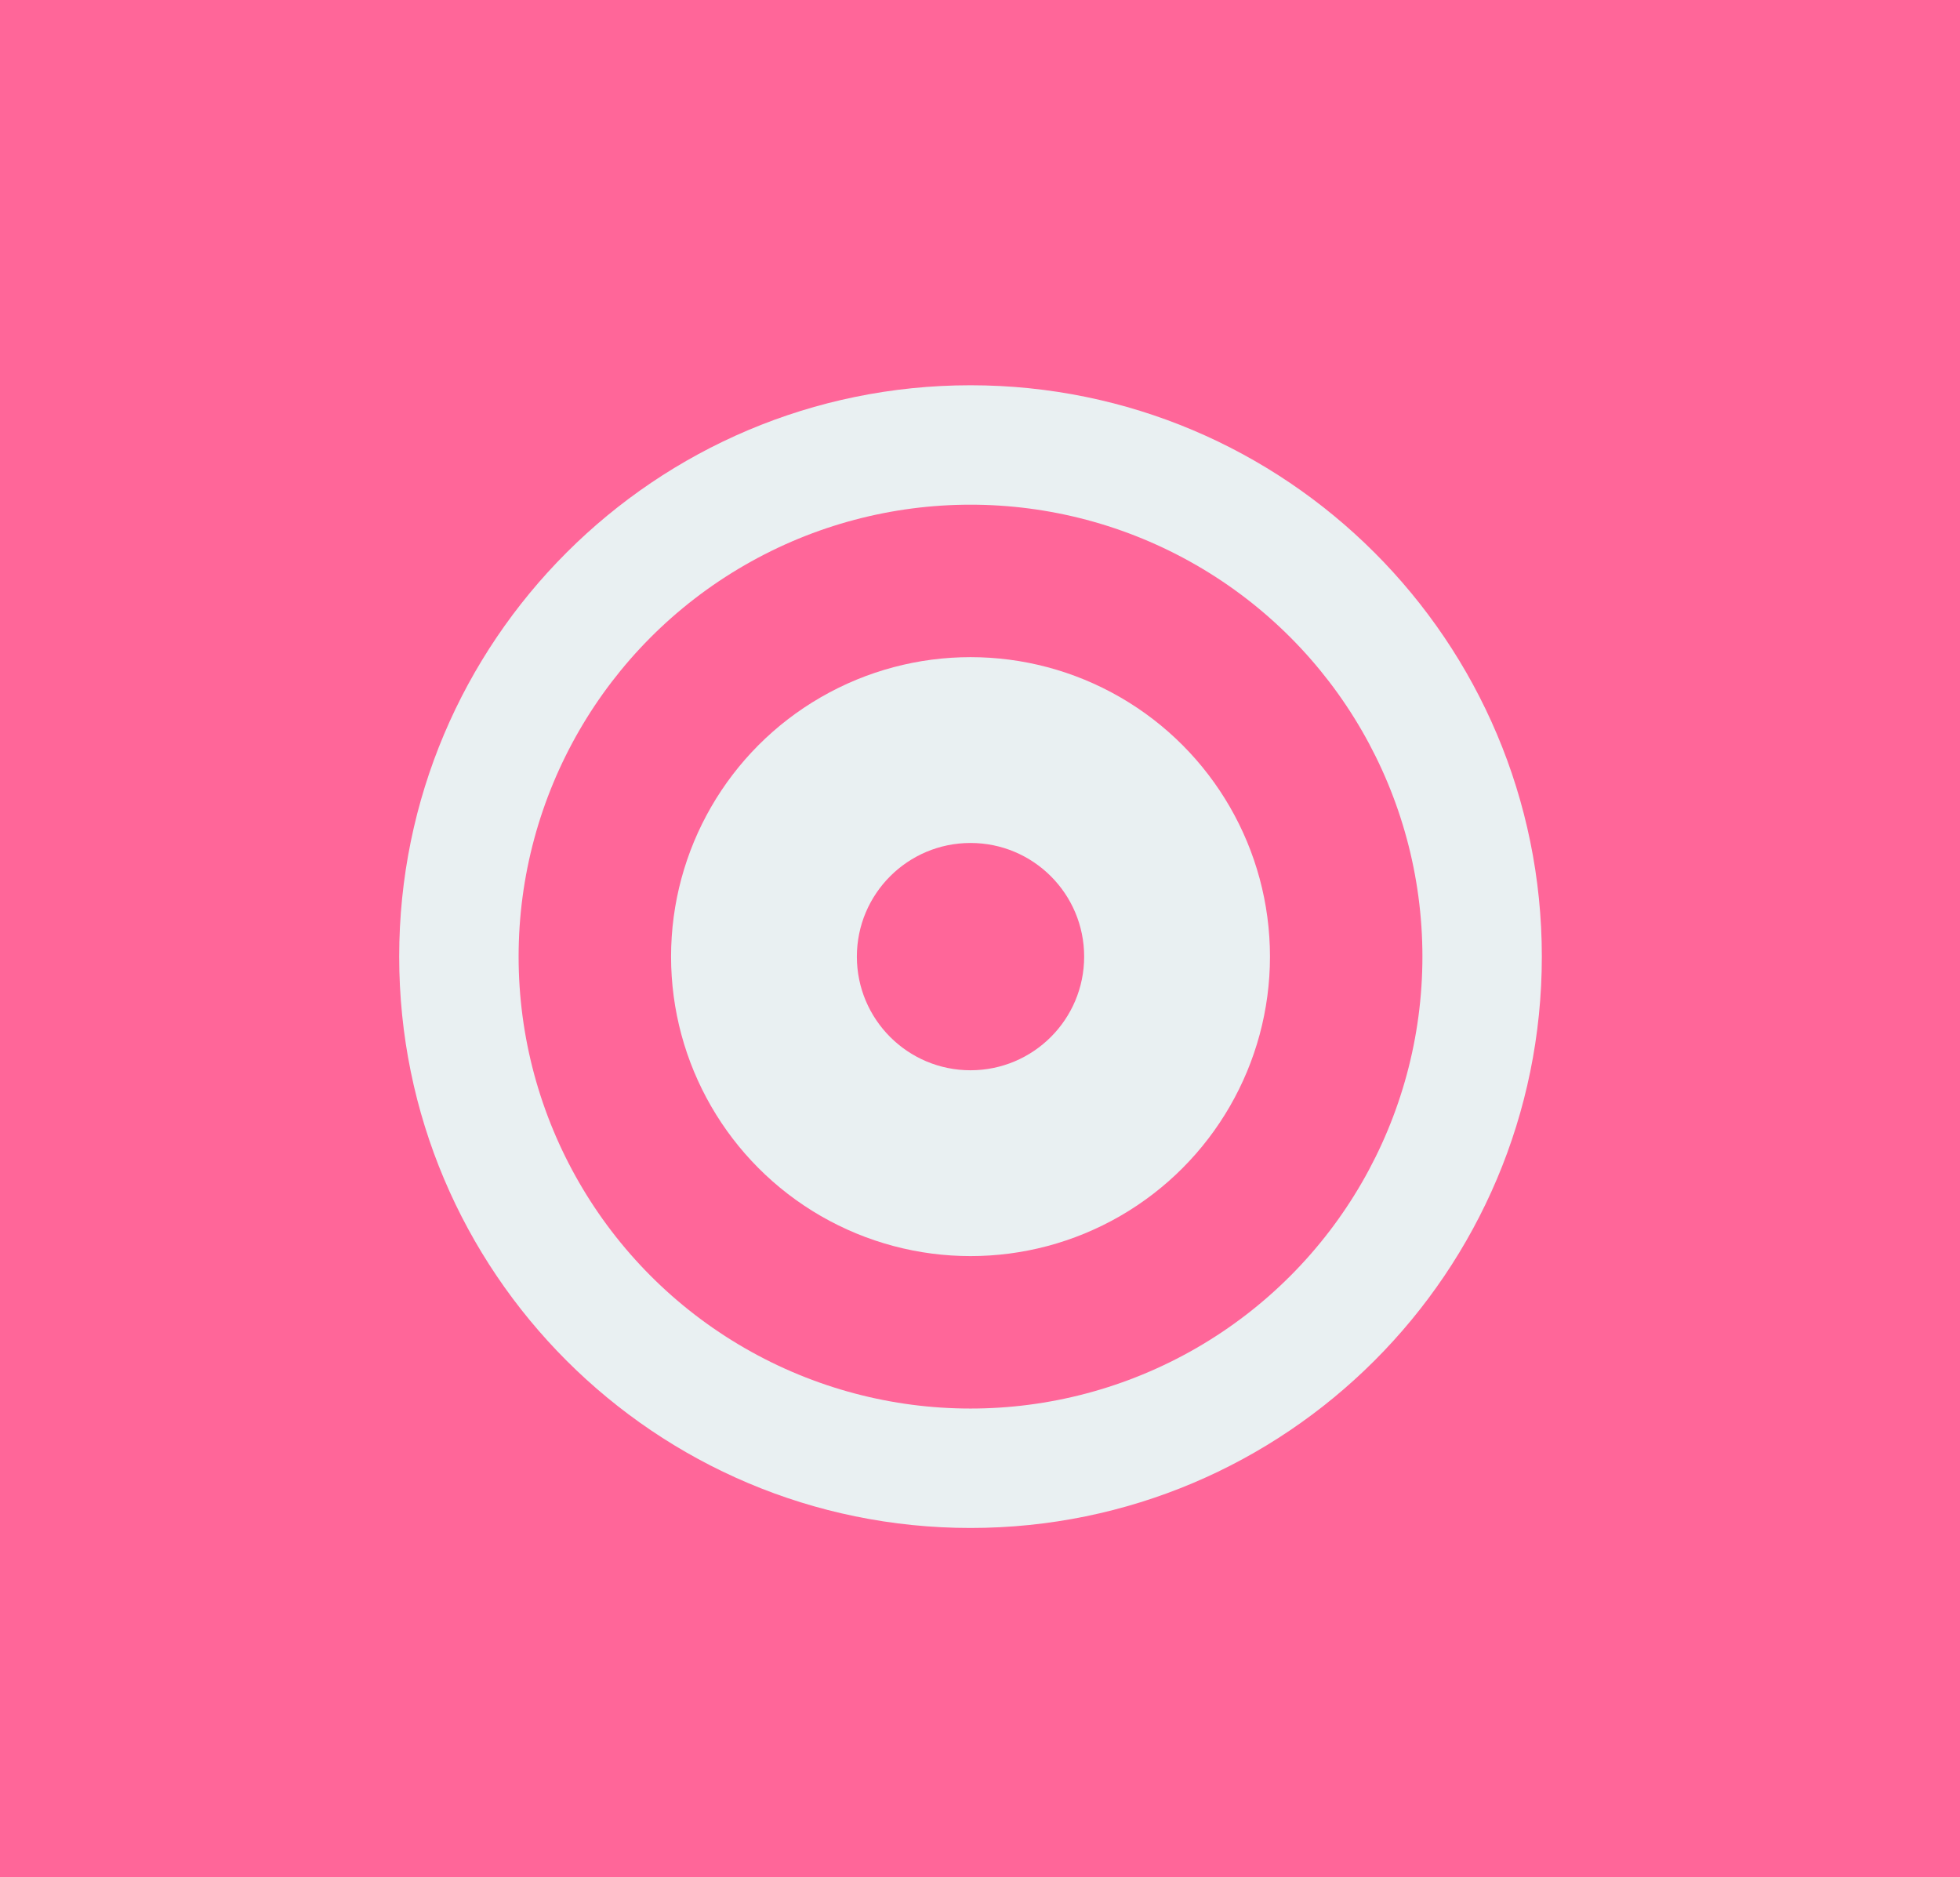 <?xml version="1.0" encoding="utf-8"?>
<!-- Generator: Adobe Illustrator 16.0.0, SVG Export Plug-In . SVG Version: 6.00 Build 0)  -->
<!DOCTYPE svg PUBLIC "-//W3C//DTD SVG 1.1//EN" "http://www.w3.org/Graphics/SVG/1.1/DTD/svg11.dtd">
<svg version="1.1" id="Capa_1" xmlns="http://www.w3.org/2000/svg" xmlns:xlink="http://www.w3.org/1999/xlink" x="0px" y="0px"
	 width="505.243px" height="483.869px" viewBox="0 0 505.243 483.869" enable-background="new 0 0 505.243 483.869"
	 xml:space="preserve">
<rect fill="#FF6699" width="505.243" height="483.869"/>
<g>
	<path fill="#E9F0F2" d="M102.902,246.581c0,81.343,65.938,147.273,147.271,147.273c81.337,0,147.276-65.931,147.276-147.273
		c0-81.336-65.939-147.274-147.276-147.274C168.841,99.307,102.902,165.245,102.902,246.581z"/>
	<circle fill="#FF6699" cx="250.176" cy="246.581" r="116.49"/>
	<circle fill="#E9F0F2" cx="250.177" cy="246.581" r="77.193"/>
	<circle fill="#FF6699" cx="250.176" cy="246.581" r="29.294"/>
</g>
</svg>
